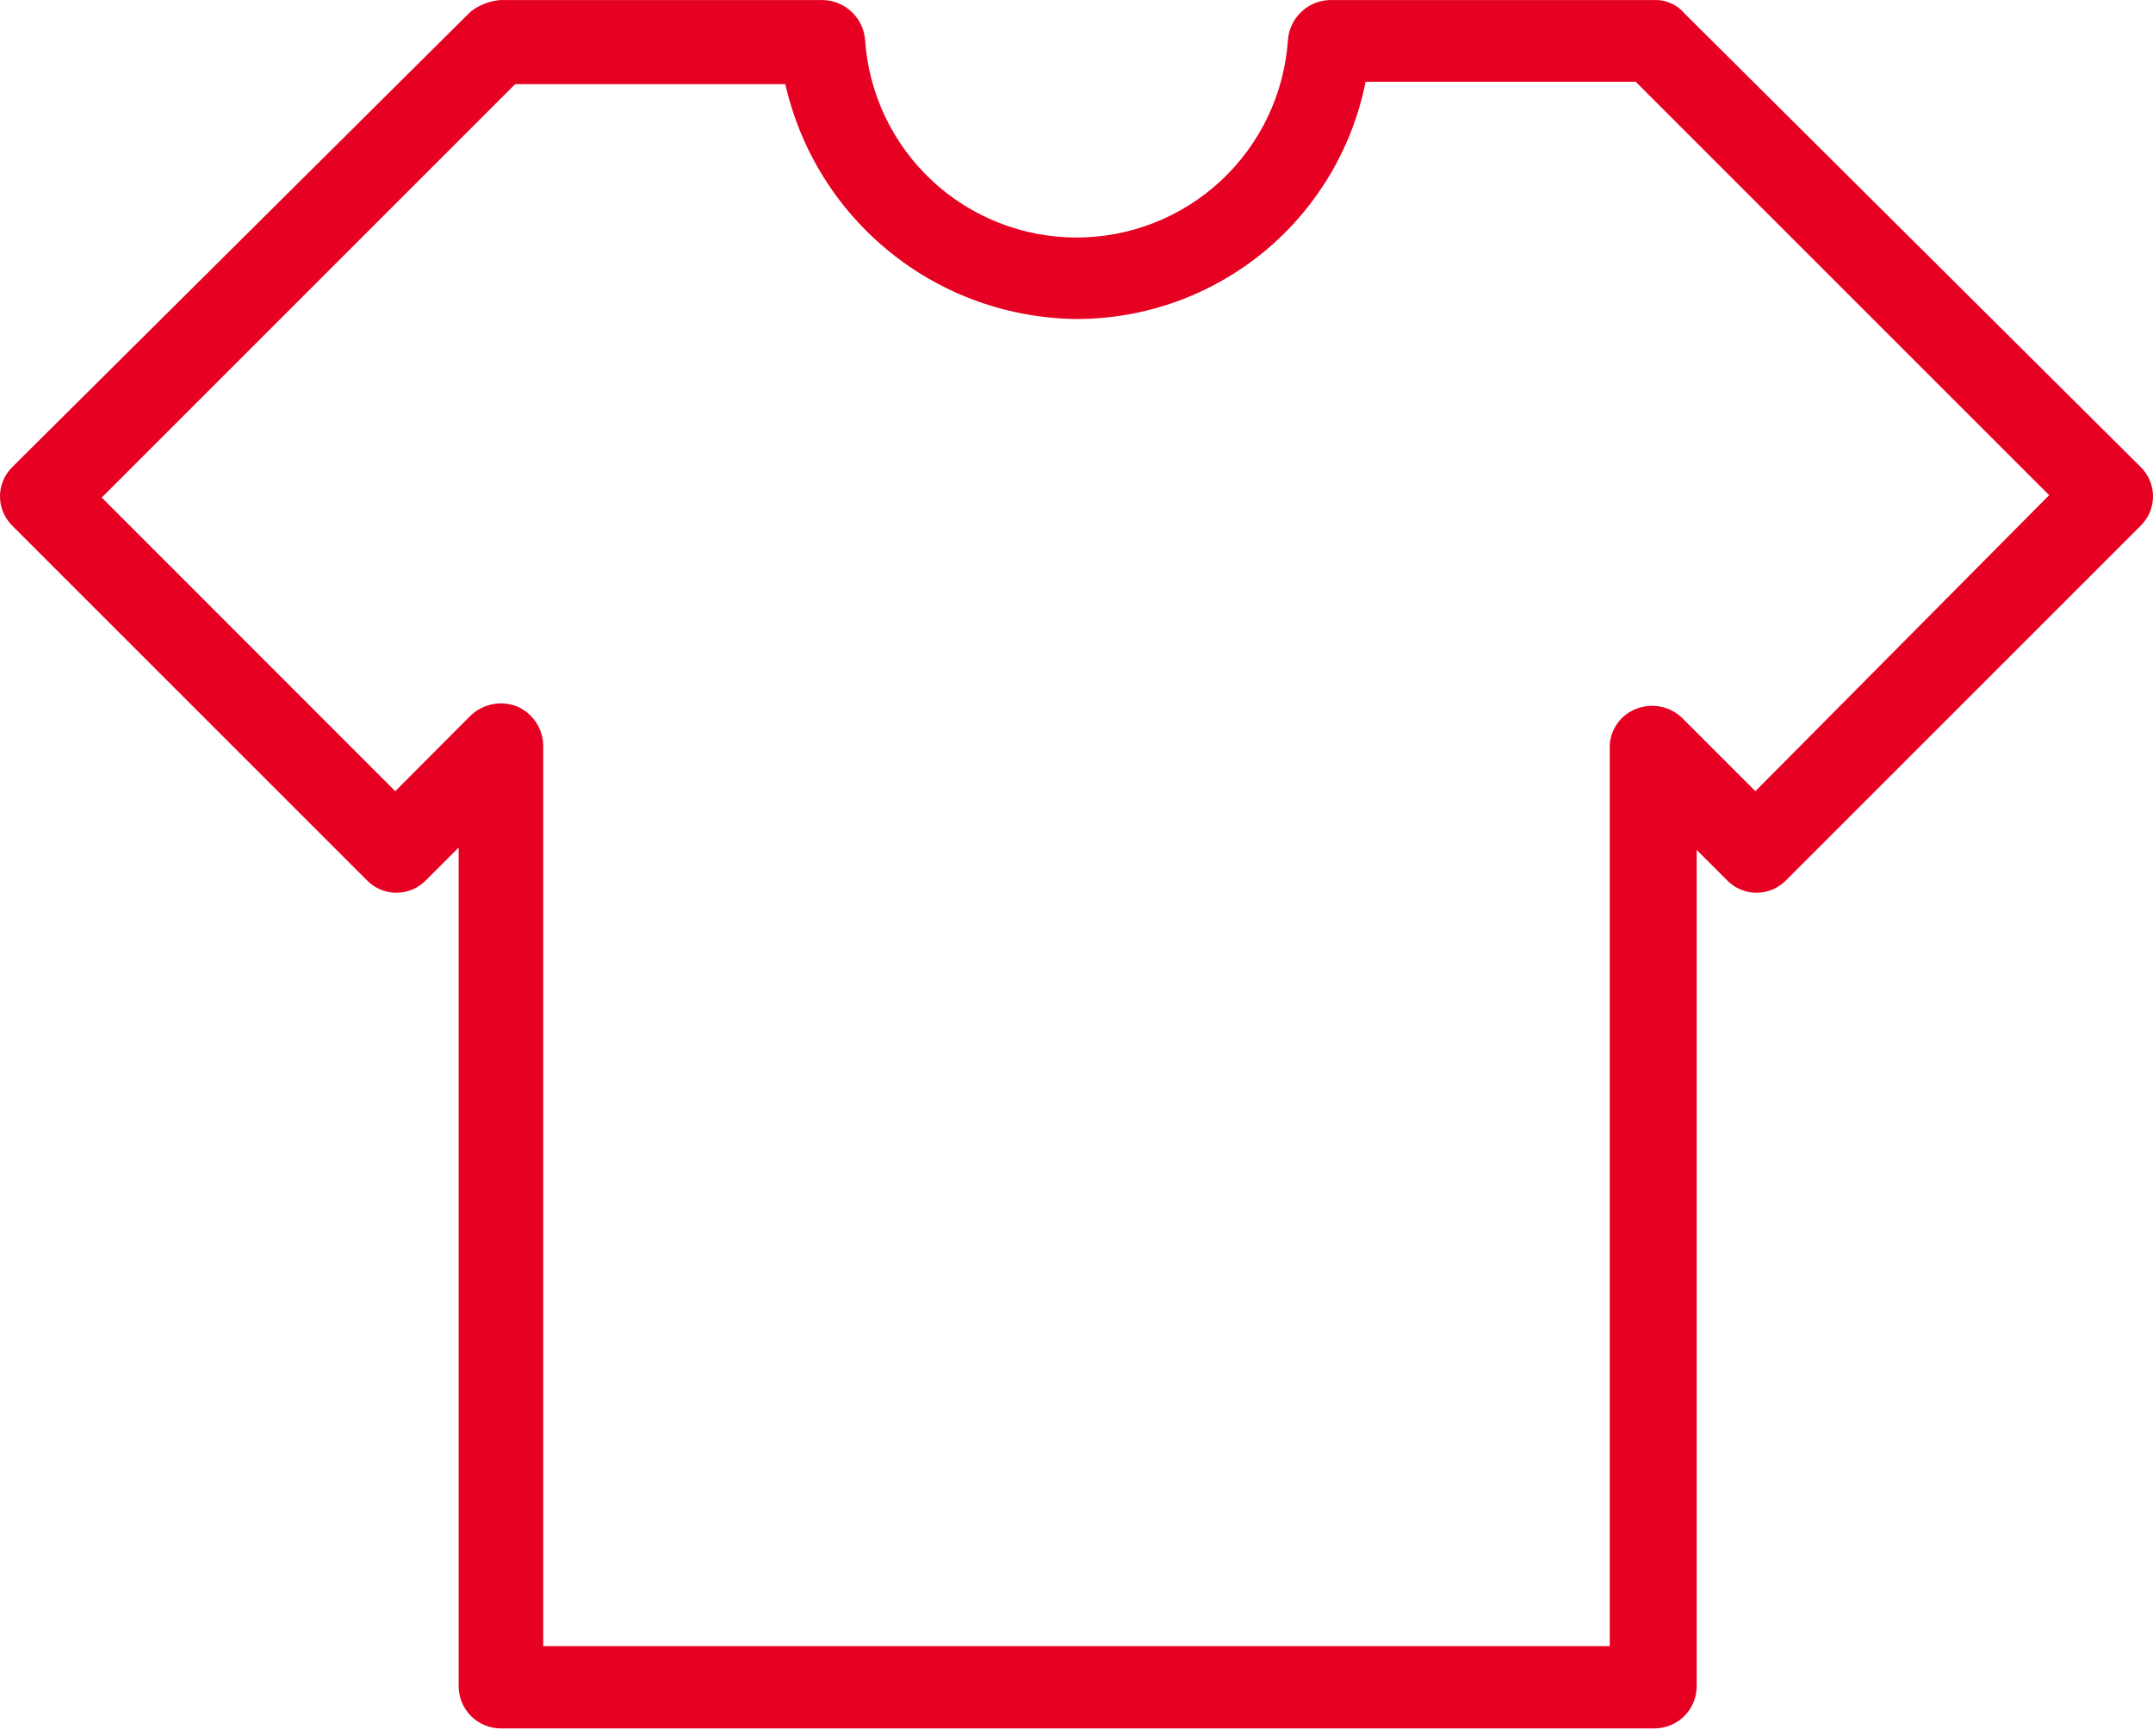 <svg width="62" height="50" viewBox="0 0 62 50" fill="none" xmlns="http://www.w3.org/2000/svg">
<path d="M61.645 13.45L48.521 0.4C48.415 0.27 48.281 0.167 48.128 0.098C47.976 0.028 47.809 -0.005 47.642 0.001H38.306C37.996 0.006 37.7 0.127 37.475 0.34C37.25 0.553 37.112 0.842 37.089 1.151C36.984 2.695 36.297 4.141 35.167 5.197C34.037 6.253 32.547 6.841 31 6.841C29.453 6.841 27.964 6.253 26.834 5.197C25.703 4.141 25.016 2.695 24.912 1.151C24.887 0.842 24.75 0.554 24.525 0.341C24.3 0.129 24.004 0.007 23.695 0.001H14.426C14.106 0.022 13.8 0.14 13.548 0.339L0.355 13.45C0.243 13.56 0.153 13.692 0.092 13.837C0.031 13.982 0 14.138 0 14.295C0 14.453 0.031 14.609 0.092 14.754C0.153 14.899 0.243 15.031 0.355 15.141L10.57 25.356C10.68 25.468 10.812 25.558 10.957 25.619C11.102 25.68 11.258 25.711 11.416 25.711C11.573 25.711 11.729 25.68 11.874 25.619C12.02 25.558 12.151 25.468 12.261 25.356L13.208 24.409V48.56C13.207 48.72 13.239 48.879 13.3 49.027C13.361 49.175 13.45 49.309 13.563 49.422C13.676 49.535 13.811 49.625 13.959 49.686C14.107 49.747 14.265 49.778 14.425 49.778H47.642C47.802 49.778 47.961 49.747 48.108 49.686C48.256 49.625 48.391 49.535 48.504 49.422C48.617 49.309 48.707 49.175 48.768 49.027C48.829 48.879 48.86 48.72 48.859 48.56V24.477L49.738 25.356C49.848 25.468 49.98 25.558 50.125 25.619C50.27 25.68 50.426 25.711 50.584 25.711C50.741 25.711 50.897 25.68 51.042 25.619C51.188 25.558 51.319 25.468 51.429 25.356L61.644 15.141C61.757 15.031 61.846 14.899 61.907 14.754C61.968 14.609 62 14.453 62 14.296C62 14.138 61.969 13.982 61.908 13.837C61.847 13.692 61.758 13.56 61.645 13.45ZM50.55 22.786L48.453 20.689C48.279 20.516 48.058 20.398 47.817 20.351C47.576 20.303 47.327 20.328 47.1 20.422C46.872 20.513 46.678 20.673 46.545 20.879C46.411 21.085 46.346 21.327 46.356 21.573V47.41H15.643V21.499C15.645 21.256 15.575 21.017 15.443 20.813C15.311 20.609 15.122 20.447 14.899 20.349C14.672 20.258 14.423 20.235 14.183 20.282C13.943 20.329 13.722 20.445 13.546 20.615L11.382 22.786L2.929 14.329L14.835 2.423H22.614C23.047 4.33 24.11 6.036 25.633 7.264C27.155 8.492 29.048 9.169 31.004 9.187C32.967 9.187 34.869 8.506 36.387 7.26C37.904 6.014 38.942 4.28 39.325 2.355H47.104L59.01 14.261L50.55 22.786Z" fill="#E60021"/>
</svg>
